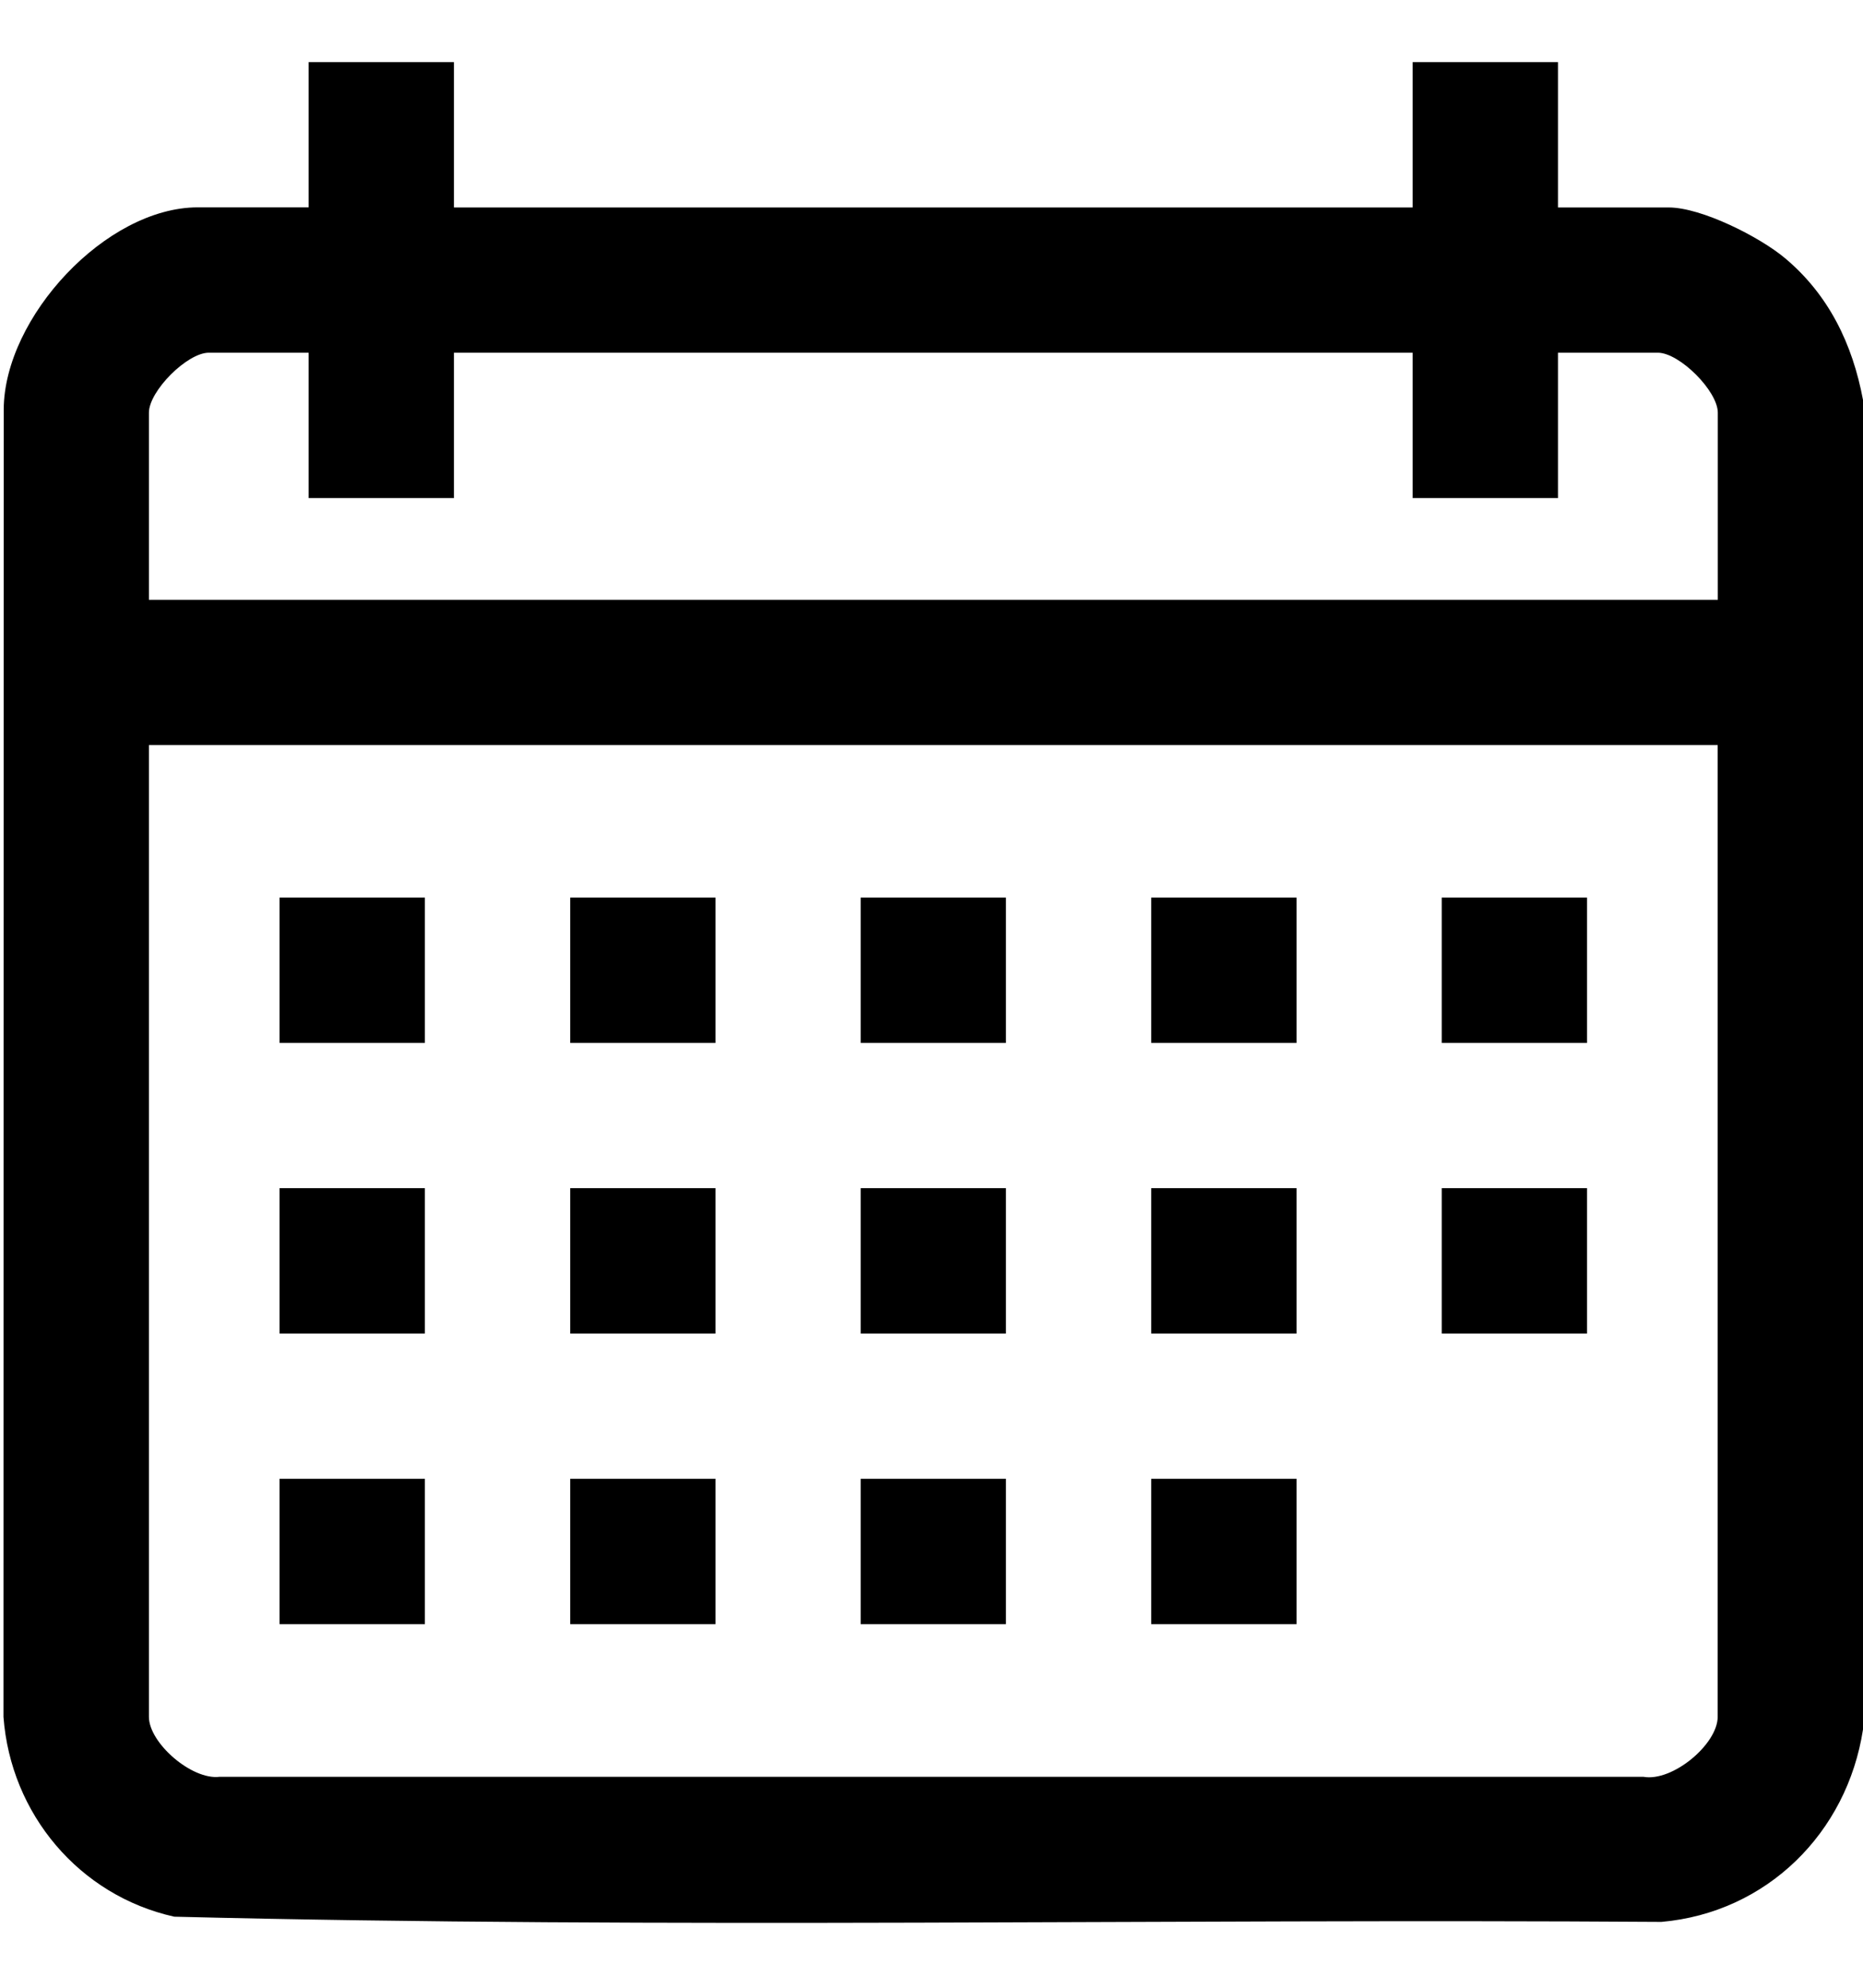 <svg width="15" height="16" viewBox="0 0 15 16" fill="none" xmlns="http://www.w3.org/2000/svg">
<g clip-path="url(#clip0_146_64)">
<path d="M3.655 0.5V1.67H11.374V0.5H12.544V1.67H13.436C13.7 1.67 14.168 1.907 14.372 2.078C14.725 2.374 14.916 2.77 15 3.219V13.921C14.872 14.753 14.226 15.395 13.377 15.47C9.387 15.443 5.386 15.527 1.403 15.428C0.638 15.258 0.086 14.601 0.028 13.82L0.03 3.293C0.035 2.554 0.853 1.669 1.593 1.669H2.485V0.5H3.655H3.655ZM2.485 2.839H1.681C1.507 2.839 1.199 3.148 1.199 3.322V4.828H13.831V3.322C13.831 3.147 13.522 2.839 13.348 2.839H12.544V4.009H11.374V2.839H3.655V4.009H2.485V2.839ZM13.83 5.997H1.199V13.819C1.199 14.03 1.545 14.33 1.768 14.302H13.232C13.466 14.344 13.83 14.04 13.83 13.819V5.997Z" fill="black"/>
<path d="M3.421 7.225H2.251V8.395H3.421V7.225Z" fill="black"/>
<path d="M5.761 7.225H4.591V8.395H5.761V7.225Z" fill="black"/>
<path d="M8.099 7.225H6.93V8.395H8.099V7.225Z" fill="black"/>
<path d="M10.439 7.225H9.269V8.395H10.439V7.225Z" fill="black"/>
<path d="M12.778 7.225H11.608V8.395H12.778V7.225Z" fill="black"/>
<path d="M3.421 9.564H2.251V10.734H3.421V9.564Z" fill="black"/>
<path d="M5.761 9.564H4.591V10.734H5.761V9.564Z" fill="black"/>
<path d="M8.099 9.564H6.93V10.734H8.099V9.564Z" fill="black"/>
<path d="M10.439 9.564H9.269V10.734H10.439V9.564Z" fill="black"/>
<path d="M12.778 9.564H11.608V10.734H12.778V9.564Z" fill="black"/>
<path d="M3.421 11.903H2.251V13.073H3.421V11.903Z" fill="black"/>
<path d="M5.761 11.903H4.591V13.073H5.761V11.903Z" fill="black"/>
<path d="M8.099 11.903H6.93V13.073H8.099V11.903Z" fill="black"/>
<path d="M10.439 11.903H9.269V13.073H10.439V11.903Z" fill="black"/>
</g>
<defs>
<clipPath id="clip0_146_64">
<rect width="15" height="15" fill="white" transform="translate(0 0.5)"/>
</clipPath>
</defs>
</svg>
